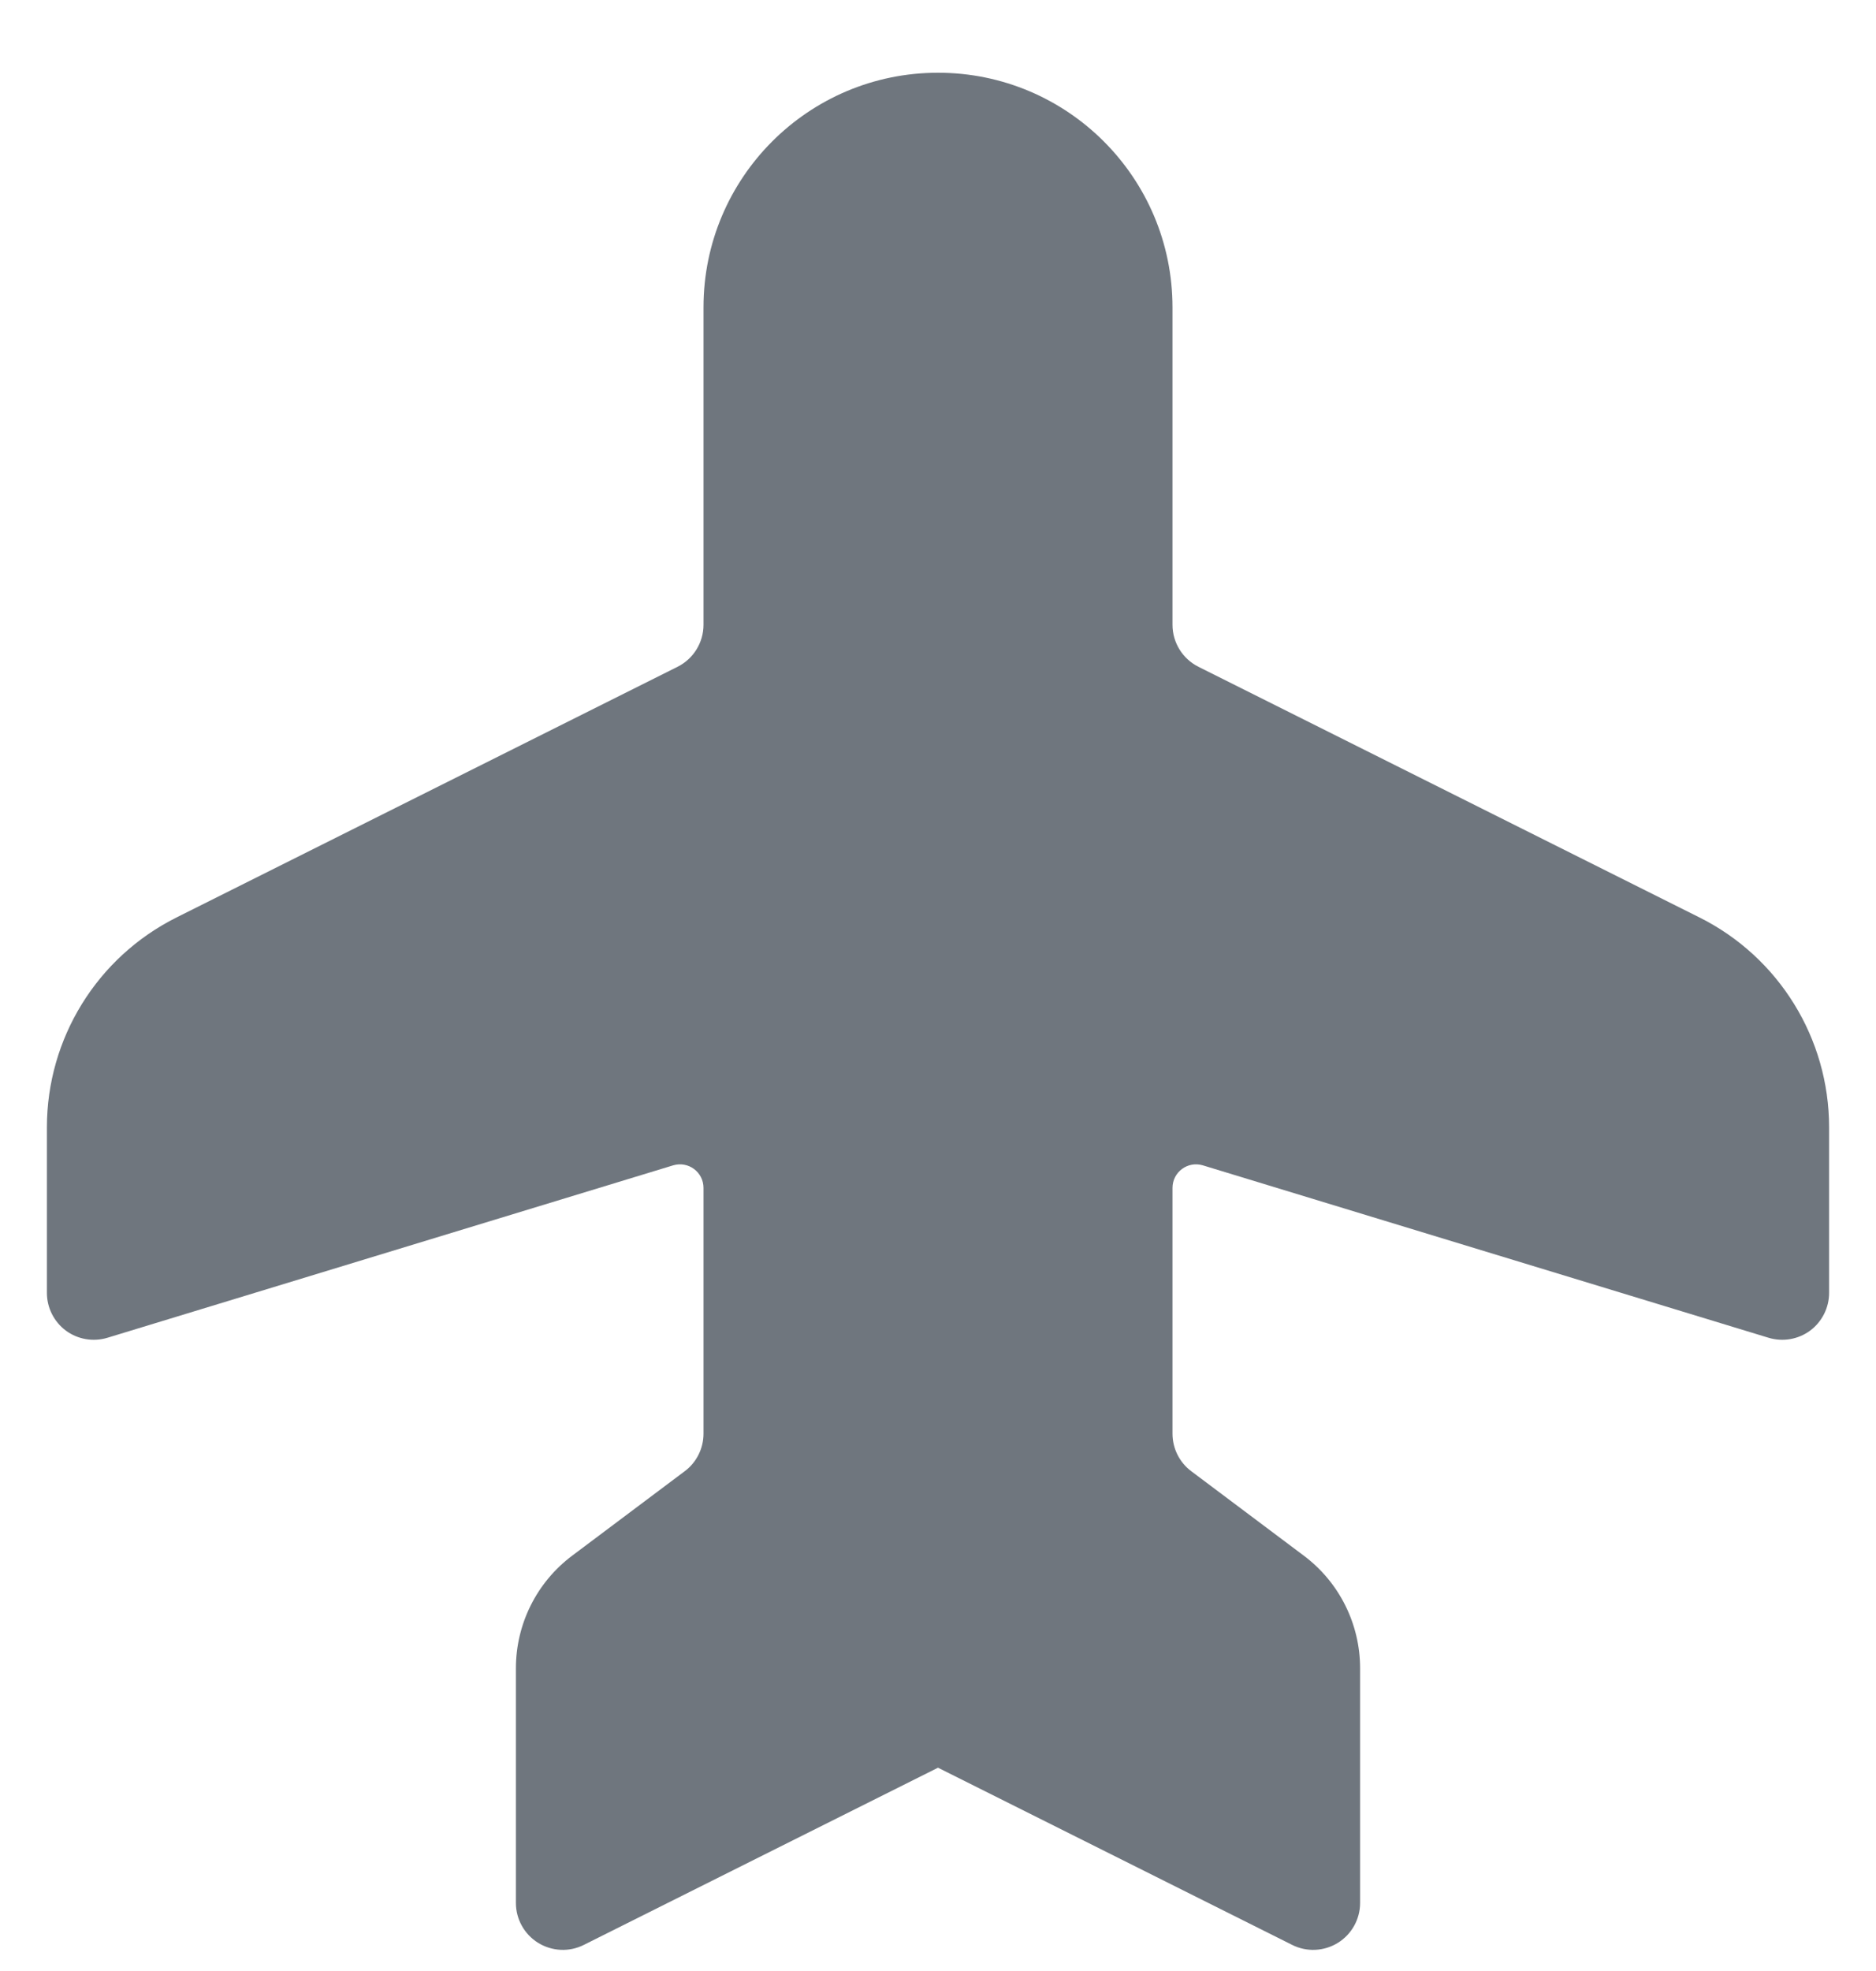  <svg xmlns="http://www.w3.org/2000/svg" width="20" height="21" viewBox="0 0 20 21" fill="none"><path fill-rule="evenodd" d="M0.5 13.775V12.011C0.5 11.064 1.035 10.198 1.882 9.775L7.224 7.104C7.393 7.019 7.5 6.846 7.5 6.657V3.275C7.5 1.894 8.619 0.775 10 0.775C11.381 0.775 12.5 1.894 12.5 3.275V6.657C12.5 6.846 12.607 7.019 12.776 7.104L18.118 9.775C18.965 10.198 19.5 11.064 19.5 12.011V13.775C19.5 13.933 19.425 14.082 19.298 14.177C19.17 14.271 19.006 14.299 18.854 14.253L12.823 12.416C12.662 12.368 12.5 12.488 12.5 12.656V15.275C12.5 15.432 12.574 15.581 12.7 15.675L13.9 16.575C14.278 16.858 14.5 17.303 14.5 17.775V20.275C14.5 20.448 14.41 20.609 14.263 20.7C14.116 20.791 13.931 20.8 13.776 20.722L10 18.834L6.224 20.722C6.069 20.8 5.885 20.791 5.737 20.7C5.59 20.609 5.5 20.448 5.5 20.275V17.775C5.5 17.303 5.722 16.858 6.1 16.575L7.3 15.675C7.426 15.581 7.5 15.432 7.5 15.275V12.656C7.5 12.488 7.338 12.368 7.177 12.416L1.146 14.253C0.994 14.299 0.83 14.271 0.702 14.177C0.575 14.082 0.5 13.933 0.5 13.775Z" fill="#6F767E"></path></svg> 